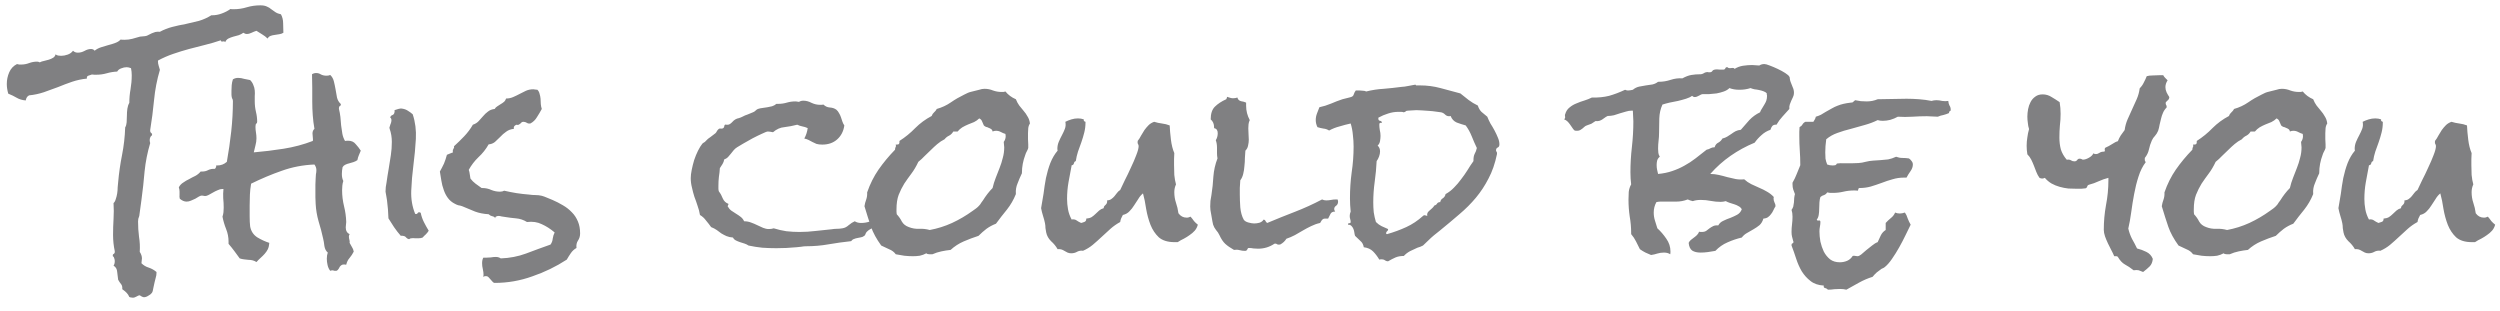 <svg width="161" height="20" viewBox="0 0 161 20" fill="none" xmlns="http://www.w3.org/2000/svg">
<path d="M18.25 2.109C18.167 2.161 18.078 2.193 17.984 2.203C17.891 2.214 17.792 2.229 17.688 2.25C17.594 2.26 17.505 2.281 17.422 2.312C17.338 2.344 17.276 2.401 17.234 2.484C17.13 2.38 17.016 2.292 16.891 2.219C16.766 2.146 16.641 2.068 16.516 1.984C16.412 2.016 16.307 2.057 16.203 2.109C16.099 2.161 15.995 2.188 15.891 2.188C15.818 2.188 15.745 2.161 15.672 2.109C15.588 2.172 15.49 2.224 15.375 2.266C15.271 2.297 15.156 2.328 15.031 2.359C14.917 2.391 14.807 2.432 14.703 2.484C14.609 2.536 14.542 2.615 14.5 2.719C14.479 2.667 14.427 2.651 14.344 2.672C14.271 2.693 14.229 2.667 14.219 2.594C13.885 2.708 13.547 2.807 13.203 2.891C12.859 2.974 12.516 3.062 12.172 3.156C11.828 3.25 11.49 3.354 11.156 3.469C10.823 3.583 10.5 3.724 10.188 3.891C10.177 3.901 10.172 3.917 10.172 3.938C10.172 4.042 10.188 4.141 10.219 4.234C10.25 4.328 10.276 4.417 10.297 4.5C10.109 5.135 9.984 5.781 9.922 6.438C9.859 7.094 9.776 7.74 9.672 8.375V8.438C9.672 8.49 9.693 8.531 9.734 8.562C9.776 8.583 9.797 8.625 9.797 8.688L9.781 8.719C9.729 8.75 9.693 8.797 9.672 8.859C9.651 8.911 9.641 8.969 9.641 9.031C9.641 9.073 9.651 9.135 9.672 9.219C9.495 9.812 9.375 10.417 9.312 11.031C9.26 11.646 9.193 12.26 9.109 12.875L8.969 13.906C8.948 13.969 8.927 14.031 8.906 14.094C8.896 14.146 8.891 14.203 8.891 14.266C8.891 14.599 8.911 14.927 8.953 15.25C9.005 15.562 9.021 15.885 9 16.219C9.094 16.365 9.141 16.505 9.141 16.641C9.141 16.693 9.135 16.745 9.125 16.797C9.125 16.849 9.12 16.901 9.109 16.953C9.245 17.088 9.401 17.182 9.578 17.234C9.766 17.297 9.932 17.391 10.078 17.516V17.578C10.078 17.682 10.062 17.781 10.031 17.875C10 17.979 9.974 18.083 9.953 18.188C9.932 18.271 9.906 18.391 9.875 18.547C9.854 18.703 9.823 18.807 9.781 18.859C9.729 18.932 9.651 18.995 9.547 19.047C9.453 19.109 9.359 19.141 9.266 19.141C9.234 19.141 9.188 19.125 9.125 19.094C9.073 19.062 9.031 19.037 9 19.016C8.948 19.016 8.88 19.042 8.797 19.094C8.714 19.146 8.63 19.172 8.547 19.172C8.505 19.172 8.469 19.167 8.438 19.156C8.406 19.156 8.37 19.146 8.328 19.125C8.286 19.021 8.224 18.927 8.141 18.844C8.068 18.771 7.979 18.698 7.875 18.625C7.885 18.479 7.859 18.37 7.797 18.297C7.734 18.224 7.672 18.13 7.609 18.016C7.589 17.87 7.568 17.703 7.547 17.516C7.536 17.328 7.458 17.193 7.312 17.109C7.365 17.037 7.391 16.938 7.391 16.812C7.391 16.76 7.38 16.703 7.359 16.641C7.349 16.578 7.318 16.531 7.266 16.5V16.469C7.255 16.417 7.271 16.38 7.312 16.359C7.365 16.328 7.391 16.287 7.391 16.234V16.172C7.318 15.838 7.281 15.49 7.281 15.125C7.281 14.781 7.292 14.443 7.312 14.109C7.333 13.766 7.333 13.422 7.312 13.078C7.375 13.026 7.422 12.943 7.453 12.828C7.495 12.713 7.526 12.588 7.547 12.453C7.568 12.318 7.578 12.188 7.578 12.062C7.589 11.927 7.599 11.818 7.609 11.734C7.661 11.141 7.745 10.557 7.859 9.984C7.974 9.401 8.042 8.807 8.062 8.203C8.115 8.12 8.146 8.01 8.156 7.875C8.167 7.74 8.172 7.599 8.172 7.453C8.172 7.297 8.182 7.146 8.203 7C8.224 6.854 8.266 6.729 8.328 6.625C8.328 6.333 8.354 6.042 8.406 5.75C8.458 5.448 8.484 5.146 8.484 4.844C8.484 4.698 8.469 4.547 8.438 4.391C8.333 4.349 8.24 4.328 8.156 4.328C8.042 4.328 7.922 4.354 7.797 4.406C7.682 4.448 7.599 4.516 7.547 4.609C7.318 4.62 7.094 4.656 6.875 4.719C6.656 4.781 6.438 4.812 6.219 4.812H6.062C6.021 4.812 5.974 4.807 5.922 4.797C5.849 4.828 5.771 4.854 5.688 4.875C5.615 4.896 5.583 4.958 5.594 5.062C5.271 5.094 4.953 5.161 4.641 5.266C4.339 5.37 4.036 5.484 3.734 5.609C3.432 5.724 3.13 5.833 2.828 5.938C2.516 6.042 2.198 6.109 1.875 6.141C1.76 6.193 1.688 6.302 1.656 6.469C1.427 6.448 1.234 6.391 1.078 6.297C0.922 6.203 0.74 6.115 0.531 6.031C0.469 5.812 0.438 5.604 0.438 5.406C0.438 5.146 0.49 4.896 0.594 4.656C0.698 4.417 0.865 4.24 1.094 4.125C1.146 4.135 1.193 4.146 1.234 4.156C1.276 4.156 1.323 4.156 1.375 4.156C1.542 4.156 1.708 4.125 1.875 4.062C2.042 4 2.214 3.969 2.391 3.969C2.443 3.969 2.5 3.984 2.562 4.016C2.635 3.974 2.729 3.943 2.844 3.922C2.948 3.891 3.047 3.865 3.141 3.844C3.245 3.812 3.339 3.771 3.422 3.719C3.505 3.667 3.557 3.594 3.578 3.5C3.63 3.542 3.688 3.568 3.75 3.578C3.812 3.589 3.875 3.594 3.938 3.594C4.073 3.594 4.214 3.568 4.359 3.516C4.505 3.464 4.62 3.38 4.703 3.266C4.776 3.349 4.88 3.391 5.016 3.391C5.161 3.391 5.302 3.354 5.438 3.281C5.583 3.198 5.724 3.156 5.859 3.156C5.964 3.156 6.042 3.193 6.094 3.266C6.208 3.172 6.344 3.099 6.5 3.047C6.656 2.995 6.812 2.948 6.969 2.906C7.135 2.865 7.286 2.818 7.422 2.766C7.568 2.714 7.682 2.641 7.766 2.547C7.818 2.557 7.901 2.562 8.016 2.562C8.193 2.562 8.359 2.542 8.516 2.5C8.682 2.448 8.849 2.401 9.016 2.359L9.344 2.328C9.427 2.318 9.5 2.292 9.562 2.25C9.635 2.208 9.708 2.172 9.781 2.141C9.854 2.109 9.927 2.083 10 2.062C10.083 2.042 10.182 2.036 10.297 2.047C10.547 1.911 10.812 1.807 11.094 1.734C11.375 1.661 11.662 1.599 11.953 1.547C12.245 1.484 12.531 1.417 12.812 1.344C13.094 1.26 13.359 1.141 13.609 0.984H13.656C13.865 0.984 14.068 0.948 14.266 0.875C14.474 0.802 14.667 0.703 14.844 0.578C14.875 0.589 14.906 0.594 14.938 0.594H15.047C15.338 0.594 15.62 0.552 15.891 0.469C16.172 0.385 16.463 0.344 16.766 0.344C16.943 0.344 17.083 0.37 17.188 0.422C17.292 0.464 17.385 0.521 17.469 0.594C17.552 0.656 17.641 0.719 17.734 0.781C17.828 0.844 17.948 0.891 18.094 0.922C18.188 1.099 18.234 1.292 18.234 1.5C18.234 1.698 18.24 1.901 18.25 2.109ZM23.234 9.703C23.193 9.807 23.151 9.906 23.109 10C23.068 10.094 23.037 10.198 23.016 10.312C22.943 10.365 22.859 10.406 22.766 10.438C22.682 10.458 22.594 10.484 22.5 10.516C22.406 10.537 22.318 10.568 22.234 10.609C22.162 10.641 22.104 10.693 22.062 10.766C22.031 10.922 22.016 11.068 22.016 11.203C22.016 11.38 22.047 11.531 22.109 11.656C22.078 11.75 22.057 11.849 22.047 11.953C22.037 12.057 22.031 12.156 22.031 12.25C22.031 12.594 22.073 12.938 22.156 13.281C22.24 13.615 22.287 13.953 22.297 14.297C22.297 14.349 22.292 14.406 22.281 14.469C22.271 14.531 22.266 14.588 22.266 14.641C22.266 14.859 22.349 15.005 22.516 15.078C22.484 15.13 22.469 15.177 22.469 15.219C22.469 15.302 22.479 15.375 22.5 15.438C22.521 15.5 22.526 15.568 22.516 15.641C22.568 15.745 22.62 15.838 22.672 15.922C22.724 15.995 22.76 16.088 22.781 16.203C22.708 16.349 22.62 16.484 22.516 16.609C22.412 16.724 22.338 16.87 22.297 17.047C22.255 17.037 22.208 17.031 22.156 17.031C22.083 17.031 22.026 17.047 21.984 17.078C21.943 17.109 21.906 17.146 21.875 17.188C21.854 17.24 21.828 17.287 21.797 17.328C21.766 17.38 21.724 17.417 21.672 17.438H21.625C21.573 17.448 21.526 17.443 21.484 17.422C21.453 17.412 21.422 17.406 21.391 17.406C21.37 17.406 21.328 17.417 21.266 17.438C21.182 17.333 21.125 17.208 21.094 17.062C21.062 16.927 21.047 16.792 21.047 16.656C21.047 16.51 21.068 16.38 21.109 16.266C20.995 16.172 20.922 16.031 20.891 15.844C20.87 15.656 20.844 15.5 20.812 15.375C20.729 14.99 20.63 14.615 20.516 14.25C20.412 13.885 20.349 13.51 20.328 13.125C20.318 12.979 20.312 12.838 20.312 12.703V11.891C20.312 11.755 20.318 11.625 20.328 11.5C20.328 11.406 20.333 11.318 20.344 11.234C20.365 11.141 20.375 11.047 20.375 10.953C20.375 10.828 20.333 10.708 20.25 10.594C19.51 10.625 18.807 10.76 18.141 11C17.484 11.229 16.828 11.505 16.172 11.828C16.13 12.068 16.104 12.302 16.094 12.531C16.083 12.76 16.078 12.995 16.078 13.234V13.922C16.078 14.182 16.088 14.401 16.109 14.578C16.162 14.88 16.312 15.115 16.562 15.281C16.823 15.438 17.083 15.557 17.344 15.641C17.333 15.797 17.302 15.932 17.25 16.047C17.198 16.151 17.13 16.25 17.047 16.344C16.974 16.427 16.891 16.51 16.797 16.594C16.703 16.677 16.609 16.771 16.516 16.875C16.432 16.823 16.349 16.787 16.266 16.766C16.182 16.745 16.094 16.734 16 16.734C15.906 16.724 15.812 16.713 15.719 16.703C15.625 16.693 15.531 16.672 15.438 16.641L15.094 16.172C14.979 16.016 14.854 15.859 14.719 15.703V15.562C14.719 15.281 14.667 15.01 14.562 14.75C14.458 14.49 14.38 14.224 14.328 13.953C14.359 13.859 14.38 13.766 14.391 13.672C14.401 13.578 14.406 13.479 14.406 13.375C14.406 13.167 14.396 12.963 14.375 12.766C14.365 12.568 14.37 12.37 14.391 12.172H14.312C14.219 12.172 14.12 12.198 14.016 12.25C13.912 12.292 13.807 12.344 13.703 12.406C13.609 12.458 13.516 12.51 13.422 12.562C13.338 12.604 13.266 12.625 13.203 12.625C13.172 12.625 13.141 12.62 13.109 12.609C13.078 12.599 13.042 12.594 13 12.594C12.948 12.594 12.885 12.615 12.812 12.656C12.74 12.698 12.662 12.745 12.578 12.797C12.484 12.838 12.391 12.88 12.297 12.922C12.203 12.963 12.109 12.984 12.016 12.984C11.87 12.984 11.724 12.922 11.578 12.797C11.557 12.713 11.552 12.635 11.562 12.562C11.562 12.49 11.562 12.412 11.562 12.328C11.562 12.245 11.547 12.156 11.516 12.062C11.588 11.927 11.688 11.823 11.812 11.75C11.927 11.667 12.052 11.594 12.188 11.531C12.312 11.458 12.443 11.391 12.578 11.328C12.713 11.255 12.828 11.162 12.922 11.047H13.016C13.162 11.047 13.292 11.016 13.406 10.953C13.531 10.891 13.672 10.865 13.828 10.875C13.88 10.854 13.917 10.776 13.938 10.641L14 10.656C14.229 10.656 14.432 10.578 14.609 10.422C14.724 9.776 14.818 9.125 14.891 8.469C14.963 7.812 15 7.156 15 6.5C15 6.438 14.979 6.375 14.938 6.312C14.917 6.229 14.906 6.151 14.906 6.078V5.844C14.906 5.729 14.912 5.609 14.922 5.484C14.932 5.359 14.958 5.234 15 5.109C15.104 5.047 15.213 5.016 15.328 5.016C15.463 5.016 15.594 5.036 15.719 5.078C15.854 5.109 15.984 5.135 16.109 5.156C16.203 5.25 16.271 5.354 16.312 5.469C16.365 5.583 16.396 5.703 16.406 5.828C16.417 5.943 16.417 6.062 16.406 6.188C16.406 6.302 16.406 6.417 16.406 6.531C16.406 6.76 16.432 6.984 16.484 7.203C16.537 7.422 16.562 7.635 16.562 7.844C16.562 7.896 16.542 7.938 16.5 7.969C16.469 7.99 16.453 8.057 16.453 8.172C16.453 8.286 16.463 8.406 16.484 8.531C16.505 8.656 16.516 8.781 16.516 8.906C16.516 9.052 16.495 9.203 16.453 9.359C16.412 9.516 16.375 9.667 16.344 9.812C16.969 9.76 17.609 9.682 18.266 9.578C18.922 9.474 19.547 9.307 20.141 9.078C20.151 9.057 20.156 9.026 20.156 8.984C20.156 8.922 20.151 8.859 20.141 8.797C20.13 8.734 20.125 8.667 20.125 8.594C20.125 8.469 20.167 8.37 20.25 8.297C20.198 8.005 20.162 7.714 20.141 7.422C20.12 7.13 20.109 6.839 20.109 6.547V5.656C20.109 5.365 20.104 5.073 20.094 4.781C20.177 4.729 20.266 4.703 20.359 4.703C20.474 4.703 20.578 4.734 20.672 4.797C20.776 4.849 20.896 4.875 21.031 4.875C21.125 4.875 21.203 4.859 21.266 4.828C21.38 4.932 21.458 5.068 21.5 5.234C21.542 5.401 21.578 5.573 21.609 5.75C21.641 5.927 21.672 6.104 21.703 6.281C21.745 6.448 21.823 6.583 21.938 6.688L21.953 6.734C21.953 6.776 21.932 6.807 21.891 6.828C21.849 6.849 21.828 6.891 21.828 6.953V7.016C21.87 7.182 21.901 7.354 21.922 7.531C21.943 7.708 21.958 7.891 21.969 8.078C21.99 8.255 22.016 8.432 22.047 8.609C22.078 8.776 22.135 8.932 22.219 9.078C22.271 9.068 22.338 9.062 22.422 9.062C22.63 9.062 22.792 9.135 22.906 9.281C23.031 9.417 23.141 9.557 23.234 9.703ZM27.609 14.859C27.557 14.943 27.495 15.021 27.422 15.094C27.349 15.156 27.281 15.224 27.219 15.297C27.146 15.328 27.062 15.344 26.969 15.344C26.885 15.344 26.802 15.344 26.719 15.344C26.646 15.333 26.573 15.333 26.5 15.344C26.438 15.344 26.385 15.365 26.344 15.406C26.26 15.385 26.198 15.349 26.156 15.297C26.115 15.234 26.042 15.198 25.938 15.188C25.896 15.177 25.854 15.177 25.812 15.188C25.656 15.01 25.51 14.823 25.375 14.625C25.25 14.427 25.13 14.24 25.016 14.062C25.005 13.677 24.974 13.287 24.922 12.891C24.912 12.797 24.896 12.703 24.875 12.609C24.854 12.516 24.838 12.427 24.828 12.344C24.828 12.24 24.833 12.141 24.844 12.047C24.865 11.943 24.88 11.849 24.891 11.766C24.932 11.463 24.979 11.167 25.031 10.875C25.083 10.583 25.13 10.287 25.172 9.984C25.213 9.714 25.234 9.432 25.234 9.141C25.234 8.839 25.188 8.557 25.094 8.297L25.078 8.219C25.099 8.135 25.12 8.068 25.141 8.016C25.172 7.953 25.193 7.885 25.203 7.812C25.224 7.698 25.198 7.615 25.125 7.562C25.156 7.479 25.208 7.427 25.281 7.406C25.354 7.375 25.396 7.312 25.406 7.219C25.417 7.177 25.417 7.135 25.406 7.094C25.49 7.062 25.573 7.036 25.656 7.016C25.75 6.984 25.838 6.979 25.922 7C26.057 7.021 26.177 7.068 26.281 7.141C26.385 7.203 26.484 7.276 26.578 7.359C26.745 7.859 26.812 8.391 26.781 8.953C26.75 9.505 26.698 10.062 26.625 10.625C26.552 11.188 26.505 11.74 26.484 12.281C26.463 12.812 26.547 13.307 26.734 13.766L26.766 13.781C26.818 13.792 26.859 13.776 26.891 13.734C26.922 13.682 26.963 13.662 27.016 13.672C27.057 13.693 27.083 13.703 27.094 13.703C27.135 13.912 27.203 14.109 27.297 14.297C27.391 14.484 27.495 14.672 27.609 14.859ZM37.359 15.031C37.359 15.208 37.312 15.365 37.219 15.5C37.135 15.625 37.104 15.781 37.125 15.969C36.979 16.052 36.859 16.162 36.766 16.297C36.672 16.432 36.583 16.573 36.5 16.719C35.812 17.167 35.073 17.526 34.281 17.797C33.5 18.078 32.693 18.219 31.859 18.219C31.807 18.219 31.76 18.193 31.719 18.141C31.677 18.099 31.635 18.052 31.594 18C31.552 17.948 31.505 17.896 31.453 17.844C31.412 17.802 31.359 17.781 31.297 17.781C31.224 17.781 31.167 17.797 31.125 17.828C31.125 17.807 31.125 17.787 31.125 17.766C31.135 17.755 31.141 17.74 31.141 17.719C31.141 17.594 31.125 17.463 31.094 17.328C31.062 17.203 31.047 17.078 31.047 16.953C31.047 16.807 31.073 16.688 31.125 16.594H31.312C31.417 16.594 31.516 16.588 31.609 16.578C31.713 16.557 31.823 16.547 31.938 16.547C32.052 16.547 32.156 16.578 32.25 16.641C32.823 16.62 33.365 16.516 33.875 16.328C34.396 16.13 34.922 15.938 35.453 15.75C35.536 15.635 35.583 15.51 35.594 15.375C35.615 15.229 35.656 15.094 35.719 14.969C35.448 14.74 35.172 14.562 34.891 14.438C34.62 14.302 34.302 14.255 33.938 14.297C33.719 14.162 33.484 14.083 33.234 14.062C32.995 14.042 32.75 14.01 32.5 13.969C32.438 13.958 32.37 13.948 32.297 13.938C32.234 13.917 32.167 13.906 32.094 13.906C32.042 13.906 31.99 13.922 31.938 13.953C31.896 13.974 31.885 14.01 31.906 14.062C31.854 13.979 31.781 13.932 31.688 13.922C31.604 13.901 31.531 13.859 31.469 13.797C31.135 13.776 30.844 13.719 30.594 13.625C30.344 13.521 30.068 13.406 29.766 13.281C29.682 13.25 29.599 13.229 29.516 13.219C29.443 13.198 29.37 13.167 29.297 13.125C29.109 13.031 28.958 12.906 28.844 12.75C28.729 12.594 28.641 12.422 28.578 12.234C28.505 12.037 28.453 11.833 28.422 11.625C28.391 11.417 28.359 11.224 28.328 11.047C28.422 10.88 28.51 10.708 28.594 10.531C28.667 10.354 28.729 10.167 28.781 9.969C28.844 9.938 28.906 9.911 28.969 9.891C29.031 9.87 29.099 9.844 29.172 9.812C29.162 9.792 29.156 9.766 29.156 9.734C29.156 9.682 29.172 9.63 29.203 9.578C29.245 9.526 29.255 9.474 29.234 9.422C29.463 9.214 29.682 9 29.891 8.781C30.109 8.552 30.297 8.302 30.453 8.031C30.609 7.979 30.734 7.901 30.828 7.797C30.922 7.693 31.016 7.589 31.109 7.484C31.203 7.37 31.307 7.271 31.422 7.188C31.537 7.094 31.682 7.036 31.859 7.016C31.901 6.943 31.958 6.885 32.031 6.844C32.104 6.792 32.177 6.745 32.25 6.703C32.323 6.661 32.391 6.615 32.453 6.562C32.516 6.51 32.562 6.438 32.594 6.344C32.76 6.344 32.911 6.312 33.047 6.25C33.193 6.188 33.333 6.12 33.469 6.047C33.604 5.974 33.74 5.906 33.875 5.844C34.021 5.781 34.177 5.75 34.344 5.75C34.385 5.75 34.427 5.755 34.469 5.766C34.51 5.766 34.557 5.771 34.609 5.781C34.682 5.854 34.729 5.943 34.75 6.047C34.781 6.141 34.802 6.245 34.812 6.359C34.823 6.474 34.828 6.589 34.828 6.703C34.839 6.818 34.859 6.922 34.891 7.016C34.797 7.193 34.693 7.37 34.578 7.547C34.474 7.724 34.333 7.859 34.156 7.953H34.125C34.052 7.964 33.984 7.948 33.922 7.906C33.859 7.865 33.786 7.844 33.703 7.844C33.651 7.844 33.609 7.859 33.578 7.891L33.5 7.969C33.479 7.99 33.448 8.01 33.406 8.031C33.375 8.052 33.328 8.052 33.266 8.031C33.12 8.083 33.062 8.172 33.094 8.297C32.896 8.318 32.729 8.38 32.594 8.484C32.458 8.578 32.333 8.688 32.219 8.812C32.104 8.927 31.99 9.036 31.875 9.141C31.76 9.234 31.625 9.286 31.469 9.297C31.292 9.609 31.073 9.885 30.812 10.125C30.562 10.365 30.354 10.635 30.188 10.938C30.219 11.021 30.24 11.109 30.25 11.203C30.26 11.297 30.276 11.396 30.297 11.5C30.391 11.625 30.5 11.734 30.625 11.828C30.76 11.922 30.891 12.016 31.016 12.109H31.062C31.271 12.109 31.463 12.151 31.641 12.234C31.818 12.307 32.005 12.344 32.203 12.344C32.307 12.344 32.396 12.323 32.469 12.281C32.74 12.344 33.005 12.396 33.266 12.438C33.536 12.479 33.807 12.51 34.078 12.531C34.214 12.552 34.349 12.562 34.484 12.562C34.63 12.562 34.766 12.578 34.891 12.609C35.005 12.641 35.12 12.682 35.234 12.734C35.349 12.776 35.464 12.823 35.578 12.875C35.818 12.979 36.042 13.094 36.25 13.219C36.469 13.344 36.661 13.495 36.828 13.672C36.995 13.838 37.125 14.037 37.219 14.266C37.312 14.484 37.359 14.74 37.359 15.031ZM56.562 14.188C56.562 14.292 56.531 14.38 56.469 14.453C56.417 14.516 56.349 14.573 56.266 14.625C56.193 14.677 56.115 14.724 56.031 14.766C55.958 14.807 55.891 14.859 55.828 14.922C55.786 14.963 55.755 15.016 55.734 15.078C55.724 15.13 55.698 15.167 55.656 15.188C55.594 15.24 55.526 15.271 55.453 15.281C55.38 15.292 55.302 15.307 55.219 15.328C55.146 15.338 55.073 15.359 55 15.391C54.927 15.412 54.865 15.458 54.812 15.531C54.323 15.583 53.839 15.651 53.359 15.734C52.891 15.818 52.406 15.859 51.906 15.859C51.812 15.859 51.708 15.87 51.594 15.891C51.49 15.901 51.391 15.912 51.297 15.922C51.078 15.943 50.859 15.958 50.641 15.969C50.432 15.979 50.219 15.984 50 15.984C49.698 15.984 49.396 15.974 49.094 15.953C48.792 15.922 48.495 15.875 48.203 15.812C48.13 15.76 48.047 15.719 47.953 15.688C47.859 15.656 47.76 15.625 47.656 15.594C47.562 15.562 47.474 15.526 47.391 15.484C47.307 15.443 47.245 15.38 47.203 15.297C47.047 15.287 46.906 15.255 46.781 15.203C46.667 15.151 46.557 15.094 46.453 15.031C46.359 14.958 46.26 14.885 46.156 14.812C46.052 14.74 45.932 14.677 45.797 14.625C45.693 14.479 45.583 14.338 45.469 14.203C45.365 14.057 45.234 13.938 45.078 13.844C45.047 13.646 44.995 13.448 44.922 13.25C44.859 13.052 44.792 12.859 44.719 12.672C44.656 12.474 44.604 12.276 44.562 12.078C44.51 11.88 44.484 11.677 44.484 11.469C44.484 11.323 44.505 11.146 44.547 10.938C44.589 10.729 44.641 10.521 44.703 10.312C44.776 10.094 44.859 9.891 44.953 9.703C45.047 9.516 45.141 9.365 45.234 9.25C45.266 9.219 45.302 9.193 45.344 9.172C45.385 9.151 45.422 9.12 45.453 9.078C45.547 8.974 45.646 8.891 45.75 8.828C45.854 8.755 45.964 8.672 46.078 8.578C46.12 8.536 46.151 8.49 46.172 8.438C46.203 8.385 46.245 8.339 46.297 8.297C46.328 8.276 46.37 8.271 46.422 8.281C46.484 8.292 46.536 8.281 46.578 8.25C46.62 8.219 46.641 8.182 46.641 8.141C46.641 8.099 46.656 8.062 46.688 8.031C46.698 8.021 46.729 8.021 46.781 8.031C46.833 8.031 46.865 8.031 46.875 8.031C46.948 8.031 47.031 7.984 47.125 7.891C47.219 7.786 47.297 7.719 47.359 7.688C47.432 7.646 47.505 7.62 47.578 7.609C47.651 7.589 47.729 7.557 47.812 7.516C47.927 7.453 48.036 7.406 48.141 7.375C48.255 7.333 48.37 7.286 48.484 7.234C48.547 7.214 48.604 7.177 48.656 7.125C48.708 7.073 48.76 7.036 48.812 7.016C48.906 6.984 49.005 6.964 49.109 6.953C49.224 6.932 49.328 6.917 49.422 6.906C49.526 6.885 49.625 6.865 49.719 6.844C49.823 6.812 49.917 6.76 50 6.688H50.125C50.312 6.688 50.495 6.661 50.672 6.609C50.849 6.557 51.031 6.531 51.219 6.531C51.271 6.531 51.349 6.542 51.453 6.562C51.536 6.51 51.63 6.484 51.734 6.484C51.911 6.484 52.089 6.531 52.266 6.625C52.443 6.708 52.625 6.75 52.812 6.75H52.906C52.948 6.75 52.99 6.745 53.031 6.734C53.146 6.849 53.281 6.911 53.438 6.922C53.604 6.932 53.745 6.979 53.859 7.062C53.932 7.125 53.99 7.198 54.031 7.281C54.083 7.365 54.125 7.453 54.156 7.547L54.25 7.828C54.281 7.922 54.323 8.005 54.375 8.078C54.323 8.453 54.167 8.755 53.906 8.984C53.656 9.203 53.339 9.312 52.953 9.312C52.807 9.312 52.682 9.297 52.578 9.266C52.484 9.224 52.396 9.182 52.312 9.141C52.24 9.099 52.161 9.057 52.078 9.016C51.995 8.974 51.901 8.943 51.797 8.922C51.911 8.714 51.984 8.49 52.016 8.25C51.901 8.198 51.786 8.161 51.672 8.141C51.557 8.12 51.448 8.083 51.344 8.031C51.062 8.104 50.786 8.156 50.516 8.188C50.255 8.208 50.01 8.318 49.781 8.516C49.729 8.505 49.672 8.495 49.609 8.484C49.557 8.474 49.505 8.469 49.453 8.469C49.391 8.469 49.266 8.516 49.078 8.609C48.891 8.693 48.688 8.792 48.469 8.906C48.26 9.021 48.057 9.135 47.859 9.25C47.672 9.365 47.542 9.443 47.469 9.484C47.385 9.536 47.312 9.599 47.25 9.672C47.188 9.745 47.125 9.823 47.062 9.906C47 9.979 46.938 10.052 46.875 10.125C46.812 10.188 46.734 10.234 46.641 10.266C46.62 10.38 46.583 10.479 46.531 10.562C46.479 10.646 46.422 10.734 46.359 10.828C46.349 11.016 46.328 11.203 46.297 11.391C46.276 11.578 46.266 11.766 46.266 11.953V12.156C46.266 12.219 46.276 12.276 46.297 12.328C46.401 12.463 46.484 12.615 46.547 12.781C46.62 12.948 46.74 13.062 46.906 13.125C46.917 13.167 46.911 13.193 46.891 13.203C46.88 13.213 46.87 13.24 46.859 13.281C46.922 13.396 47 13.49 47.094 13.562C47.198 13.625 47.302 13.693 47.406 13.766C47.51 13.828 47.609 13.896 47.703 13.969C47.797 14.042 47.87 14.135 47.922 14.25C48.078 14.25 48.224 14.276 48.359 14.328C48.505 14.38 48.641 14.438 48.766 14.5C48.901 14.562 49.026 14.62 49.141 14.672C49.266 14.724 49.391 14.75 49.516 14.75C49.63 14.75 49.734 14.734 49.828 14.703C50.099 14.787 50.37 14.849 50.641 14.891C50.922 14.922 51.203 14.938 51.484 14.938C51.828 14.938 52.172 14.917 52.516 14.875C52.859 14.833 53.203 14.797 53.547 14.766C53.672 14.745 53.792 14.734 53.906 14.734C54.021 14.734 54.135 14.724 54.25 14.703C54.396 14.682 54.531 14.615 54.656 14.5C54.792 14.385 54.922 14.302 55.047 14.25C55.161 14.323 55.297 14.359 55.453 14.359C55.63 14.359 55.802 14.333 55.969 14.281C56.135 14.219 56.307 14.188 56.484 14.188H56.562ZM66.328 7.953C66.266 8.047 66.229 8.151 66.219 8.266C66.208 8.38 66.203 8.484 66.203 8.578C66.203 8.703 66.203 8.828 66.203 8.953C66.213 9.068 66.219 9.182 66.219 9.297V9.531C66.198 9.604 66.167 9.677 66.125 9.75C66.083 9.823 66.052 9.896 66.031 9.969C65.885 10.354 65.812 10.74 65.812 11.125V11.156C65.76 11.281 65.708 11.396 65.656 11.5C65.615 11.604 65.573 11.708 65.531 11.812C65.49 11.906 65.458 12.01 65.438 12.125C65.417 12.229 65.412 12.354 65.422 12.5C65.276 12.865 65.083 13.198 64.844 13.5C64.604 13.792 64.37 14.094 64.141 14.406C63.922 14.49 63.719 14.599 63.531 14.734C63.354 14.87 63.182 15.021 63.016 15.188C62.693 15.292 62.375 15.412 62.062 15.547C61.75 15.682 61.469 15.865 61.219 16.094C61.021 16.115 60.823 16.146 60.625 16.188C60.427 16.229 60.234 16.292 60.047 16.375H59.859C59.766 16.375 59.698 16.354 59.656 16.312C59.521 16.385 59.38 16.438 59.234 16.469C59.089 16.49 58.943 16.5 58.797 16.5C58.609 16.5 58.422 16.49 58.234 16.469C58.057 16.438 57.875 16.406 57.688 16.375C57.583 16.229 57.438 16.12 57.25 16.047C57.062 15.963 56.896 15.885 56.75 15.812C56.448 15.396 56.229 14.995 56.094 14.609C55.958 14.213 55.818 13.771 55.672 13.281C55.693 13.135 55.729 12.995 55.781 12.859C55.833 12.713 55.854 12.557 55.844 12.391C56.031 11.849 56.276 11.359 56.578 10.922C56.891 10.474 57.245 10.047 57.641 9.641C57.641 9.578 57.651 9.526 57.672 9.484C57.703 9.443 57.708 9.38 57.688 9.297C57.698 9.307 57.719 9.312 57.75 9.312C57.833 9.312 57.885 9.292 57.906 9.25C57.927 9.198 57.932 9.141 57.922 9.078C58.297 8.839 58.635 8.562 58.938 8.25C59.25 7.938 59.604 7.677 60 7.469C60.031 7.375 60.083 7.297 60.156 7.234C60.229 7.172 60.286 7.099 60.328 7.016C60.661 6.922 60.964 6.781 61.234 6.594C61.505 6.406 61.792 6.24 62.094 6.094C62.26 6 62.417 5.938 62.562 5.906C62.719 5.865 62.885 5.823 63.062 5.781C63.125 5.76 63.182 5.745 63.234 5.734C63.286 5.724 63.344 5.719 63.406 5.719C63.594 5.719 63.776 5.755 63.953 5.828C64.13 5.891 64.312 5.922 64.5 5.922C64.552 5.922 64.594 5.922 64.625 5.922C64.667 5.911 64.708 5.901 64.75 5.891C64.927 6.109 65.151 6.276 65.422 6.391C65.484 6.547 65.557 6.682 65.641 6.797C65.734 6.911 65.828 7.026 65.922 7.141C66.016 7.245 66.099 7.365 66.172 7.5C66.255 7.625 66.307 7.776 66.328 7.953ZM64.766 8.766C64.766 8.714 64.76 8.667 64.75 8.625C64.646 8.594 64.547 8.552 64.453 8.5C64.359 8.448 64.255 8.422 64.141 8.422C64.068 8.422 63.995 8.438 63.922 8.469C63.911 8.396 63.88 8.344 63.828 8.312C63.786 8.281 63.734 8.255 63.672 8.234C63.62 8.203 63.562 8.182 63.5 8.172C63.448 8.151 63.401 8.12 63.359 8.078C63.328 7.995 63.292 7.911 63.25 7.828C63.219 7.734 63.156 7.667 63.062 7.625C62.969 7.719 62.859 7.797 62.734 7.859C62.609 7.911 62.479 7.964 62.344 8.016C62.219 8.068 62.094 8.13 61.969 8.203C61.854 8.276 61.755 8.365 61.672 8.469H61.391C61.328 8.583 61.24 8.672 61.125 8.734C61.01 8.786 60.911 8.865 60.828 8.969C60.661 9.052 60.505 9.156 60.359 9.281C60.224 9.396 60.089 9.521 59.953 9.656C59.818 9.781 59.682 9.911 59.547 10.047C59.422 10.182 59.286 10.307 59.141 10.422C59.005 10.713 58.854 10.969 58.688 11.188C58.531 11.396 58.38 11.609 58.234 11.828C58.099 12.047 57.979 12.287 57.875 12.547C57.781 12.797 57.734 13.109 57.734 13.484V13.641C57.734 13.693 57.74 13.745 57.75 13.797C57.885 13.943 57.995 14.099 58.078 14.266C58.172 14.432 58.323 14.552 58.531 14.625C58.74 14.708 58.958 14.745 59.188 14.734C59.427 14.724 59.656 14.75 59.875 14.812C60.375 14.719 60.854 14.568 61.312 14.359C61.781 14.141 62.224 13.88 62.641 13.578C62.703 13.526 62.776 13.474 62.859 13.422C62.943 13.359 63.01 13.297 63.062 13.234C63.115 13.182 63.156 13.125 63.188 13.062C63.229 13 63.271 12.943 63.312 12.891C63.396 12.755 63.49 12.62 63.594 12.484C63.698 12.349 63.807 12.224 63.922 12.109C63.974 11.88 64.042 11.662 64.125 11.453C64.208 11.234 64.292 11.021 64.375 10.812C64.458 10.604 64.526 10.391 64.578 10.172C64.641 9.953 64.672 9.724 64.672 9.484C64.672 9.432 64.667 9.375 64.656 9.312C64.656 9.25 64.651 9.193 64.641 9.141C64.724 9.026 64.766 8.901 64.766 8.766ZM77.141 14.469C77.099 14.625 77.031 14.755 76.938 14.859C76.844 14.963 76.734 15.057 76.609 15.141C76.495 15.224 76.37 15.302 76.234 15.375C76.099 15.438 75.969 15.51 75.844 15.594H75.641C75.203 15.594 74.865 15.49 74.625 15.281C74.396 15.062 74.219 14.797 74.094 14.484C73.969 14.162 73.875 13.818 73.812 13.453C73.76 13.088 73.693 12.755 73.609 12.453C73.484 12.557 73.38 12.682 73.297 12.828C73.213 12.963 73.125 13.099 73.031 13.234C72.948 13.37 72.849 13.495 72.734 13.609C72.63 13.724 72.49 13.802 72.312 13.844C72.281 13.917 72.245 13.99 72.203 14.062C72.172 14.135 72.151 14.213 72.141 14.297C71.912 14.422 71.703 14.568 71.516 14.734C71.328 14.901 71.141 15.073 70.953 15.25C70.766 15.427 70.573 15.599 70.375 15.766C70.188 15.922 69.974 16.052 69.734 16.156C69.724 16.146 69.703 16.141 69.672 16.141C69.547 16.141 69.432 16.172 69.328 16.234C69.224 16.287 69.109 16.312 68.984 16.312C68.901 16.312 68.823 16.297 68.75 16.266C68.688 16.234 68.62 16.198 68.547 16.156C68.484 16.115 68.417 16.083 68.344 16.062C68.271 16.042 68.193 16.037 68.109 16.047C68.005 15.859 67.865 15.688 67.688 15.531C67.521 15.365 67.417 15.177 67.375 14.969C67.354 14.875 67.338 14.781 67.328 14.688C67.328 14.583 67.318 14.479 67.297 14.375C67.266 14.219 67.224 14.062 67.172 13.906C67.12 13.74 67.078 13.573 67.047 13.406C67.099 13.125 67.151 12.818 67.203 12.484C67.245 12.141 67.297 11.802 67.359 11.469C67.432 11.125 67.526 10.802 67.641 10.5C67.766 10.188 67.922 9.922 68.109 9.703L68.094 9.594C68.094 9.427 68.125 9.271 68.188 9.125C68.25 8.979 68.318 8.839 68.391 8.703C68.463 8.568 68.526 8.432 68.578 8.297C68.63 8.161 68.641 8.01 68.609 7.844C68.734 7.781 68.865 7.729 69 7.688C69.135 7.646 69.276 7.625 69.422 7.625C69.557 7.625 69.682 7.646 69.797 7.688C69.776 7.771 69.812 7.823 69.906 7.844V7.891C69.906 8.109 69.88 8.323 69.828 8.531C69.776 8.74 69.713 8.948 69.641 9.156C69.568 9.354 69.495 9.557 69.422 9.766C69.359 9.964 69.312 10.167 69.281 10.375C69.24 10.385 69.208 10.406 69.188 10.438C69.177 10.469 69.167 10.5 69.156 10.531C69.146 10.562 69.13 10.588 69.109 10.609C69.088 10.63 69.057 10.641 69.016 10.641C68.953 11.005 68.885 11.37 68.812 11.734C68.75 12.088 68.719 12.448 68.719 12.812C68.719 13.031 68.74 13.255 68.781 13.484C68.823 13.713 68.901 13.932 69.016 14.141L69.078 14.125C69.193 14.125 69.281 14.151 69.344 14.203C69.417 14.255 69.51 14.307 69.625 14.359C69.708 14.338 69.787 14.312 69.859 14.281C69.932 14.24 69.963 14.172 69.953 14.078C70.088 14.068 70.203 14.037 70.297 13.984C70.391 13.922 70.474 13.854 70.547 13.781L70.781 13.562C70.865 13.49 70.963 13.438 71.078 13.406C71.078 13.344 71.094 13.297 71.125 13.266L71.219 13.172C71.25 13.141 71.271 13.109 71.281 13.078C71.302 13.037 71.307 12.979 71.297 12.906C71.422 12.896 71.516 12.865 71.578 12.812C71.651 12.76 71.713 12.703 71.766 12.641C71.828 12.568 71.885 12.495 71.938 12.422C71.99 12.349 72.057 12.287 72.141 12.234C72.213 12.078 72.312 11.87 72.438 11.609C72.573 11.349 72.703 11.078 72.828 10.797C72.963 10.516 73.078 10.25 73.172 10C73.276 9.74 73.328 9.542 73.328 9.406C73.328 9.354 73.312 9.307 73.281 9.266C73.26 9.224 73.255 9.177 73.266 9.125V9.078C73.349 8.974 73.422 8.859 73.484 8.734C73.557 8.609 73.63 8.49 73.703 8.375C73.787 8.26 73.875 8.156 73.969 8.062C74.062 7.969 74.182 7.896 74.328 7.844C74.495 7.896 74.662 7.932 74.828 7.953C75.005 7.974 75.172 8.016 75.328 8.078C75.338 8.339 75.365 8.641 75.406 8.984C75.448 9.328 75.521 9.62 75.625 9.859C75.625 9.995 75.62 10.125 75.609 10.25C75.609 10.375 75.609 10.5 75.609 10.625C75.609 10.833 75.615 11.047 75.625 11.266C75.646 11.484 75.682 11.688 75.734 11.875C75.662 12.031 75.625 12.198 75.625 12.375C75.625 12.615 75.662 12.844 75.734 13.062C75.807 13.271 75.859 13.495 75.891 13.734C76.026 13.922 76.203 14.016 76.422 14.016C76.474 14.016 76.516 14.01 76.547 14C76.588 13.99 76.63 13.974 76.672 13.953C76.755 14.047 76.828 14.141 76.891 14.234C76.963 14.318 77.047 14.396 77.141 14.469ZM86.172 12.984C86.172 13.099 86.13 13.188 86.047 13.25C85.963 13.302 85.922 13.375 85.922 13.469C85.922 13.51 85.943 13.562 85.984 13.625C85.838 13.625 85.74 13.672 85.688 13.766C85.635 13.859 85.583 13.963 85.531 14.078H85.328C85.276 14.078 85.234 14.088 85.203 14.109C85.172 14.13 85.141 14.162 85.109 14.203C85.088 14.234 85.057 14.287 85.016 14.359C84.818 14.401 84.625 14.469 84.438 14.562C84.26 14.646 84.083 14.74 83.906 14.844C83.74 14.938 83.568 15.037 83.391 15.141C83.213 15.234 83.031 15.312 82.844 15.375C82.75 15.531 82.615 15.656 82.438 15.75H82.391C82.338 15.76 82.292 15.755 82.25 15.734C82.219 15.703 82.177 15.688 82.125 15.688C82.094 15.688 82.073 15.693 82.062 15.703C81.75 15.912 81.401 16.016 81.016 16.016C80.912 16.016 80.812 16.01 80.719 16C80.625 15.979 80.526 15.969 80.422 15.969C80.391 15.969 80.37 15.979 80.359 16L80.328 16.062C80.318 16.083 80.302 16.104 80.281 16.125C80.271 16.146 80.234 16.156 80.172 16.156C80.057 16.156 79.943 16.141 79.828 16.109C79.713 16.078 79.594 16.073 79.469 16.094C79.229 15.958 79.042 15.828 78.906 15.703C78.771 15.578 78.646 15.391 78.531 15.141C78.479 15.026 78.406 14.917 78.312 14.812C78.229 14.708 78.167 14.594 78.125 14.469C78.115 14.427 78.099 14.354 78.078 14.25C78.057 14.135 78.037 14.016 78.016 13.891C77.995 13.766 77.974 13.646 77.953 13.531C77.943 13.417 77.938 13.338 77.938 13.297C77.938 13.172 77.943 13.052 77.953 12.938C77.974 12.812 77.995 12.688 78.016 12.562C78.078 12.167 78.12 11.771 78.141 11.375C78.172 10.969 78.26 10.578 78.406 10.203C78.385 10.088 78.375 9.979 78.375 9.875V9.531C78.375 9.333 78.349 9.167 78.297 9.031C78.38 8.896 78.422 8.745 78.422 8.578C78.422 8.391 78.344 8.281 78.188 8.25V8.203C78.188 7.984 78.115 7.812 77.969 7.688C77.969 7.323 78.057 7.052 78.234 6.875C78.422 6.688 78.667 6.526 78.969 6.391C79.01 6.328 79.026 6.276 79.016 6.234C79.088 6.255 79.156 6.276 79.219 6.297C79.281 6.318 79.344 6.328 79.406 6.328C79.51 6.328 79.604 6.312 79.688 6.281C79.719 6.406 79.797 6.484 79.922 6.516C80.057 6.536 80.167 6.568 80.25 6.609V6.812C80.25 7.135 80.328 7.443 80.484 7.734C80.443 7.818 80.417 7.906 80.406 8C80.396 8.094 80.391 8.182 80.391 8.266C80.391 8.391 80.396 8.516 80.406 8.641C80.417 8.766 80.422 8.885 80.422 9C80.422 9.125 80.406 9.25 80.375 9.375C80.354 9.5 80.297 9.609 80.203 9.703C80.193 9.839 80.182 9.995 80.172 10.172C80.172 10.338 80.162 10.51 80.141 10.688C80.13 10.865 80.104 11.037 80.062 11.203C80.021 11.37 79.958 11.505 79.875 11.609C79.865 11.766 79.854 11.927 79.844 12.094C79.844 12.25 79.844 12.401 79.844 12.547C79.844 12.776 79.854 13.047 79.875 13.359C79.906 13.672 79.979 13.932 80.094 14.141C80.146 14.224 80.245 14.287 80.391 14.328C80.547 14.37 80.672 14.391 80.766 14.391C80.88 14.391 80.995 14.375 81.109 14.344C81.234 14.302 81.323 14.234 81.375 14.141C81.438 14.151 81.479 14.182 81.5 14.234C81.521 14.287 81.557 14.328 81.609 14.359C82.203 14.109 82.797 13.87 83.391 13.641C83.984 13.412 84.568 13.146 85.141 12.844C85.224 12.885 85.312 12.906 85.406 12.906C85.51 12.906 85.615 12.896 85.719 12.875C85.823 12.854 85.927 12.844 86.031 12.844H86.141C86.162 12.906 86.172 12.953 86.172 12.984ZM96.562 9.297C96.562 9.401 96.526 9.469 96.453 9.5C96.38 9.531 96.344 9.594 96.344 9.688C96.344 9.719 96.354 9.745 96.375 9.766C96.396 9.786 96.406 9.818 96.406 9.859V9.922C96.281 10.526 96.099 11.052 95.859 11.5C95.63 11.948 95.359 12.359 95.047 12.734C94.734 13.109 94.38 13.463 93.984 13.797C93.599 14.13 93.182 14.479 92.734 14.844C92.609 14.948 92.479 15.052 92.344 15.156C92.219 15.26 92.099 15.37 91.984 15.484L91.641 15.812C91.63 15.823 91.573 15.849 91.469 15.891C91.365 15.922 91.302 15.943 91.281 15.953C91.135 16.016 90.979 16.088 90.812 16.172C90.656 16.255 90.521 16.359 90.406 16.484C90.198 16.484 90.021 16.516 89.875 16.578C89.729 16.641 89.568 16.724 89.391 16.828C89.338 16.828 89.292 16.818 89.25 16.797C89.219 16.776 89.182 16.755 89.141 16.734C89.099 16.713 89.052 16.703 89 16.703C88.958 16.693 88.901 16.698 88.828 16.719C88.703 16.51 88.568 16.333 88.422 16.188C88.276 16.042 88.078 15.953 87.828 15.922C87.797 15.745 87.724 15.609 87.609 15.516C87.495 15.412 87.38 15.302 87.266 15.188C87.245 15.125 87.229 15.052 87.219 14.969C87.208 14.885 87.188 14.807 87.156 14.734C87.125 14.662 87.083 14.599 87.031 14.547C86.979 14.495 86.906 14.469 86.812 14.469C86.802 14.406 86.828 14.375 86.891 14.375C86.953 14.375 86.984 14.349 86.984 14.297C86.984 14.234 86.974 14.172 86.953 14.109C86.932 14.047 86.922 13.979 86.922 13.906C86.922 13.854 86.927 13.807 86.938 13.766C86.948 13.724 86.963 13.677 86.984 13.625C86.953 13.344 86.938 13.057 86.938 12.766C86.938 12.203 86.974 11.651 87.047 11.109C87.13 10.557 87.172 10 87.172 9.438C87.172 9.188 87.156 8.938 87.125 8.688C87.104 8.438 87.057 8.193 86.984 7.953C86.745 8.005 86.505 8.068 86.266 8.141C86.026 8.203 85.802 8.292 85.594 8.406C85.479 8.333 85.359 8.292 85.234 8.281C85.099 8.26 84.969 8.229 84.844 8.188C84.771 8.042 84.734 7.891 84.734 7.734C84.734 7.589 84.76 7.448 84.812 7.312L84.969 6.906C85.219 6.854 85.469 6.776 85.719 6.672C85.958 6.568 86.203 6.474 86.453 6.391C86.537 6.37 86.641 6.344 86.766 6.312C86.901 6.281 86.995 6.255 87.047 6.234C87.12 6.203 87.167 6.146 87.188 6.062C87.219 5.969 87.26 5.891 87.312 5.828H87.578C87.641 5.828 87.708 5.833 87.781 5.844C87.854 5.844 87.922 5.859 87.984 5.891C88.359 5.797 88.734 5.74 89.109 5.719C89.484 5.688 89.87 5.646 90.266 5.594C90.307 5.594 90.37 5.589 90.453 5.578L90.719 5.531C90.812 5.51 90.896 5.495 90.969 5.484C91.052 5.464 91.109 5.453 91.141 5.453C91.172 5.453 91.188 5.469 91.188 5.5H91.453C91.901 5.5 92.338 5.557 92.766 5.672L94.047 6.016C94.224 6.161 94.401 6.302 94.578 6.438C94.755 6.573 94.953 6.693 95.172 6.797C95.224 6.964 95.302 7.099 95.406 7.203C95.521 7.297 95.646 7.401 95.781 7.516C95.833 7.651 95.901 7.797 95.984 7.953C96.078 8.099 96.167 8.25 96.25 8.406C96.333 8.562 96.406 8.719 96.469 8.875C96.531 9.021 96.562 9.161 96.562 9.297ZM95.109 9.531C94.995 9.292 94.885 9.042 94.781 8.781C94.677 8.521 94.547 8.286 94.391 8.078C94.203 8.026 94.01 7.964 93.812 7.891C93.625 7.807 93.495 7.667 93.422 7.469C93.401 7.479 93.365 7.484 93.312 7.484C93.219 7.484 93.135 7.448 93.062 7.375C92.99 7.302 92.906 7.255 92.812 7.234C92.729 7.224 92.615 7.208 92.469 7.188C92.333 7.167 92.188 7.151 92.031 7.141C91.875 7.13 91.719 7.12 91.562 7.109C91.417 7.099 91.302 7.094 91.219 7.094C91.135 7.094 91.047 7.099 90.953 7.109C90.87 7.109 90.781 7.115 90.688 7.125C90.604 7.125 90.552 7.141 90.531 7.172C90.51 7.193 90.469 7.214 90.406 7.234C90.354 7.214 90.297 7.203 90.234 7.203H90.047C89.828 7.203 89.609 7.24 89.391 7.312C89.182 7.375 88.974 7.464 88.766 7.578V7.641C88.766 7.724 88.802 7.771 88.875 7.781C88.948 7.792 88.99 7.833 89 7.906C88.948 7.906 88.906 7.911 88.875 7.922C88.844 7.922 88.828 7.958 88.828 8.031C88.828 8.135 88.838 8.25 88.859 8.375C88.891 8.5 88.906 8.625 88.906 8.75C88.906 8.844 88.896 8.953 88.875 9.078C88.854 9.203 88.802 9.302 88.719 9.375C88.823 9.469 88.875 9.594 88.875 9.75C88.875 9.854 88.854 9.964 88.812 10.078C88.771 10.193 88.719 10.292 88.656 10.375C88.635 10.812 88.594 11.255 88.531 11.703C88.469 12.151 88.438 12.594 88.438 13.031C88.438 13.25 88.448 13.463 88.469 13.672C88.5 13.88 88.547 14.088 88.609 14.297C88.724 14.412 88.844 14.5 88.969 14.562C89.104 14.625 89.245 14.688 89.391 14.75V14.797C89.391 14.828 89.37 14.859 89.328 14.891C89.287 14.922 89.266 14.963 89.266 15.016C89.266 15.057 89.287 15.078 89.328 15.078C89.766 14.953 90.177 14.802 90.562 14.625C90.948 14.448 91.307 14.208 91.641 13.906C91.672 13.875 91.703 13.859 91.734 13.859C91.755 13.859 91.781 13.865 91.812 13.875C91.854 13.885 91.891 13.896 91.922 13.906L91.906 13.844C91.906 13.781 91.922 13.724 91.953 13.672C91.995 13.62 92.042 13.573 92.094 13.531L92.25 13.391C92.302 13.338 92.344 13.287 92.375 13.234C92.458 13.213 92.516 13.172 92.547 13.109C92.588 13.047 92.656 13.016 92.75 13.016C92.771 12.901 92.828 12.818 92.922 12.766C93.016 12.703 93.073 12.615 93.094 12.5C93.302 12.385 93.484 12.245 93.641 12.078C93.807 11.912 93.958 11.734 94.094 11.547C94.24 11.359 94.375 11.167 94.5 10.969C94.625 10.76 94.755 10.562 94.891 10.375V10.312C94.891 10.146 94.917 10.01 94.969 9.906C95.031 9.802 95.078 9.677 95.109 9.531ZM115.531 5.984C115.531 6.078 115.51 6.167 115.469 6.25L115.359 6.484C115.328 6.557 115.297 6.635 115.266 6.719C115.234 6.802 115.224 6.901 115.234 7.016C115.089 7.182 114.943 7.344 114.797 7.5C114.651 7.656 114.521 7.833 114.406 8.031C114.292 8.021 114.203 8.047 114.141 8.109C114.089 8.172 114.047 8.255 114.016 8.359C113.797 8.432 113.604 8.547 113.438 8.703C113.271 8.849 113.125 9.01 113 9.188C112.448 9.417 111.932 9.698 111.453 10.031C110.974 10.365 110.536 10.755 110.141 11.203C110.328 11.203 110.51 11.224 110.688 11.266C110.875 11.307 111.057 11.354 111.234 11.406C111.422 11.448 111.604 11.49 111.781 11.531C111.958 11.562 112.141 11.568 112.328 11.547C112.464 11.672 112.615 11.776 112.781 11.859C112.958 11.943 113.13 12.021 113.297 12.094C113.474 12.167 113.641 12.25 113.797 12.344C113.964 12.438 114.109 12.552 114.234 12.688C114.234 12.708 114.229 12.729 114.219 12.75C114.219 12.76 114.219 12.776 114.219 12.797C114.219 12.88 114.24 12.963 114.281 13.047C114.323 13.12 114.344 13.198 114.344 13.281C114.292 13.365 114.245 13.453 114.203 13.547C114.161 13.641 114.109 13.724 114.047 13.797C113.995 13.87 113.932 13.932 113.859 13.984C113.786 14.037 113.688 14.068 113.562 14.078C113.51 14.255 113.427 14.396 113.312 14.5C113.198 14.594 113.068 14.682 112.922 14.766C112.786 14.838 112.651 14.917 112.516 15C112.38 15.073 112.266 15.172 112.172 15.297C111.859 15.37 111.552 15.474 111.25 15.609C110.958 15.734 110.698 15.917 110.469 16.156C110.312 16.177 110.151 16.203 109.984 16.234C109.828 16.255 109.672 16.266 109.516 16.266C109.297 16.266 109.12 16.224 108.984 16.141C108.849 16.047 108.771 15.88 108.75 15.641C108.781 15.568 108.828 15.505 108.891 15.453L109.094 15.297C109.167 15.245 109.229 15.193 109.281 15.141C109.344 15.078 109.391 15.005 109.422 14.922C109.443 14.922 109.469 14.927 109.5 14.938C109.531 14.938 109.562 14.938 109.594 14.938C109.719 14.938 109.818 14.912 109.891 14.859C109.964 14.807 110.031 14.755 110.094 14.703C110.167 14.651 110.245 14.604 110.328 14.562C110.411 14.521 110.521 14.505 110.656 14.516C110.729 14.38 110.839 14.281 110.984 14.219C111.13 14.146 111.281 14.083 111.438 14.031C111.594 13.969 111.74 13.901 111.875 13.828C112.021 13.745 112.12 13.625 112.172 13.469C112.12 13.385 112.052 13.323 111.969 13.281C111.885 13.229 111.792 13.188 111.688 13.156L111.391 13.062C111.297 13.031 111.214 12.995 111.141 12.953C111.026 12.984 110.917 13 110.812 13C110.594 13 110.38 12.979 110.172 12.938C109.964 12.896 109.75 12.875 109.531 12.875C109.333 12.875 109.161 12.901 109.016 12.953C108.964 12.943 108.906 12.927 108.844 12.906C108.792 12.885 108.74 12.865 108.688 12.844C108.448 12.938 108.198 12.984 107.938 12.984H106.922C106.839 12.984 106.755 12.995 106.672 13.016C106.557 13.224 106.5 13.448 106.5 13.688C106.5 13.865 106.526 14.037 106.578 14.203C106.63 14.359 106.682 14.526 106.734 14.703C106.943 14.891 107.135 15.115 107.312 15.375C107.49 15.625 107.578 15.901 107.578 16.203C107.578 16.276 107.573 16.333 107.562 16.375C107.458 16.302 107.323 16.266 107.156 16.266C107.01 16.266 106.87 16.287 106.734 16.328C106.609 16.37 106.474 16.401 106.328 16.422C106.214 16.37 106.094 16.318 105.969 16.266C105.844 16.203 105.724 16.13 105.609 16.047C105.526 15.87 105.443 15.703 105.359 15.547C105.276 15.38 105.172 15.224 105.047 15.078V15.016C105.047 14.651 105.016 14.292 104.953 13.938C104.901 13.583 104.875 13.224 104.875 12.859C104.875 12.693 104.88 12.526 104.891 12.359C104.911 12.182 104.964 12.021 105.047 11.875C105.016 11.625 105 11.365 105 11.094C105 10.552 105.031 10.01 105.094 9.469C105.156 8.927 105.188 8.375 105.188 7.812C105.188 7.698 105.182 7.583 105.172 7.469C105.172 7.354 105.167 7.24 105.156 7.125H105.094C104.958 7.125 104.828 7.146 104.703 7.188C104.578 7.219 104.453 7.255 104.328 7.297C104.203 7.339 104.073 7.38 103.938 7.422C103.802 7.453 103.667 7.469 103.531 7.469C103.448 7.51 103.38 7.552 103.328 7.594C103.276 7.635 103.224 7.672 103.172 7.703C103.12 7.734 103.062 7.76 103 7.781C102.927 7.802 102.844 7.807 102.75 7.797C102.635 7.87 102.547 7.927 102.484 7.969C102.411 8 102.312 8.036 102.188 8.078C102.125 8.099 102.073 8.13 102.031 8.172L101.906 8.281C101.865 8.312 101.818 8.344 101.766 8.375C101.714 8.406 101.646 8.422 101.562 8.422C101.49 8.422 101.438 8.417 101.406 8.406C101.344 8.354 101.292 8.292 101.25 8.219C101.198 8.146 101.151 8.078 101.109 8.016C101.057 7.943 101.005 7.88 100.953 7.828C100.891 7.766 100.818 7.719 100.734 7.688C100.776 7.635 100.797 7.594 100.797 7.562C100.786 7.521 100.781 7.474 100.781 7.422C100.781 7.391 100.786 7.37 100.797 7.359C100.849 7.172 100.943 7.026 101.078 6.922C101.214 6.807 101.365 6.719 101.531 6.656C101.698 6.583 101.87 6.521 102.047 6.469C102.214 6.417 102.37 6.354 102.516 6.281C102.922 6.292 103.292 6.255 103.625 6.172C103.958 6.078 104.302 5.948 104.656 5.781C104.719 5.812 104.781 5.828 104.844 5.828C104.896 5.828 104.948 5.823 105 5.812L105.156 5.781C105.281 5.677 105.417 5.609 105.562 5.578C105.708 5.547 105.854 5.521 106 5.5C106.146 5.479 106.286 5.458 106.422 5.438C106.557 5.406 106.677 5.349 106.781 5.266H106.844C107.094 5.266 107.344 5.224 107.594 5.141C107.854 5.057 108.104 5.026 108.344 5.047C108.552 4.932 108.745 4.859 108.922 4.828C109.099 4.797 109.302 4.781 109.531 4.781C109.583 4.781 109.646 4.76 109.719 4.719C109.792 4.667 109.88 4.641 109.984 4.641C110.005 4.641 110.021 4.646 110.031 4.656C110.052 4.656 110.073 4.656 110.094 4.656C110.188 4.656 110.25 4.625 110.281 4.562C110.323 4.5 110.422 4.469 110.578 4.469C110.651 4.469 110.719 4.474 110.781 4.484C110.844 4.484 110.906 4.484 110.969 4.484C111.042 4.484 111.089 4.458 111.109 4.406C111.13 4.344 111.177 4.318 111.25 4.328C111.281 4.37 111.333 4.391 111.406 4.391C111.479 4.38 111.536 4.375 111.578 4.375C111.651 4.375 111.693 4.396 111.703 4.438C111.87 4.333 112.052 4.266 112.25 4.234C112.458 4.203 112.656 4.188 112.844 4.188C112.917 4.188 112.99 4.193 113.062 4.203C113.135 4.203 113.214 4.208 113.297 4.219C113.391 4.156 113.5 4.125 113.625 4.125C113.698 4.125 113.812 4.156 113.969 4.219C114.135 4.281 114.307 4.354 114.484 4.438C114.661 4.521 114.823 4.609 114.969 4.703C115.115 4.797 115.203 4.875 115.234 4.938C115.255 4.958 115.266 5.005 115.266 5.078C115.276 5.151 115.292 5.214 115.312 5.266C115.365 5.391 115.411 5.51 115.453 5.625C115.505 5.729 115.531 5.849 115.531 5.984ZM113.797 6.156C113.797 6.135 113.792 6.115 113.781 6.094C113.781 6.062 113.781 6.036 113.781 6.016C113.729 5.953 113.656 5.906 113.562 5.875C113.479 5.844 113.385 5.818 113.281 5.797C113.188 5.776 113.089 5.76 112.984 5.75C112.891 5.729 112.807 5.703 112.734 5.672C112.516 5.745 112.276 5.781 112.016 5.781C111.776 5.781 111.562 5.745 111.375 5.672C111.281 5.766 111.161 5.839 111.016 5.891C110.87 5.943 110.714 5.984 110.547 6.016C110.391 6.036 110.229 6.052 110.062 6.062C109.906 6.062 109.766 6.062 109.641 6.062C109.599 6.062 109.526 6.094 109.422 6.156C109.318 6.219 109.224 6.25 109.141 6.25C109.078 6.25 109.021 6.224 108.969 6.172C108.875 6.245 108.745 6.307 108.578 6.359C108.411 6.411 108.24 6.458 108.062 6.5C107.885 6.531 107.703 6.568 107.516 6.609C107.339 6.651 107.188 6.693 107.062 6.734C106.938 7.005 106.87 7.302 106.859 7.625C106.849 7.938 106.844 8.245 106.844 8.547C106.844 8.724 106.833 8.896 106.812 9.062C106.792 9.229 106.781 9.401 106.781 9.578C106.781 9.661 106.786 9.75 106.797 9.844C106.807 9.927 106.839 10.01 106.891 10.094C106.807 10.156 106.75 10.24 106.719 10.344C106.698 10.438 106.688 10.531 106.688 10.625C106.688 10.74 106.698 10.844 106.719 10.938C106.74 11.031 106.76 11.12 106.781 11.203C107.115 11.172 107.417 11.109 107.688 11.016C107.969 10.922 108.229 10.807 108.469 10.672C108.719 10.537 108.958 10.38 109.188 10.203C109.417 10.026 109.656 9.839 109.906 9.641C110.01 9.62 110.094 9.589 110.156 9.547C110.229 9.505 110.318 9.484 110.422 9.484C110.464 9.339 110.542 9.24 110.656 9.188C110.771 9.125 110.859 9.036 110.922 8.922C111.047 8.891 111.151 8.849 111.234 8.797C111.328 8.734 111.417 8.677 111.5 8.625C111.583 8.562 111.672 8.505 111.766 8.453C111.87 8.401 111.984 8.37 112.109 8.359C112.286 8.151 112.469 7.943 112.656 7.734C112.854 7.526 113.083 7.359 113.344 7.234C113.385 7.13 113.432 7.042 113.484 6.969C113.536 6.885 113.583 6.807 113.625 6.734C113.677 6.651 113.719 6.568 113.75 6.484C113.781 6.391 113.797 6.281 113.797 6.156ZM125.625 7.062V7.125C125.552 7.146 125.516 7.198 125.516 7.281C125.401 7.333 125.281 7.375 125.156 7.406C125.031 7.427 124.911 7.464 124.797 7.516C124.682 7.505 124.562 7.5 124.438 7.5C124.323 7.49 124.208 7.484 124.094 7.484C123.781 7.484 123.469 7.495 123.156 7.516C122.844 7.536 122.531 7.536 122.219 7.516C122.073 7.599 121.911 7.667 121.734 7.719C121.568 7.76 121.406 7.781 121.25 7.781C121.125 7.781 121.016 7.766 120.922 7.734C120.672 7.859 120.396 7.964 120.094 8.047C119.802 8.13 119.505 8.214 119.203 8.297C118.901 8.37 118.609 8.458 118.328 8.562C118.057 8.656 117.818 8.792 117.609 8.969C117.589 9.115 117.573 9.26 117.562 9.406C117.552 9.542 117.547 9.677 117.547 9.812C117.547 9.958 117.552 10.094 117.562 10.219C117.583 10.344 117.62 10.469 117.672 10.594C117.724 10.615 117.781 10.63 117.844 10.641C117.917 10.651 117.979 10.656 118.031 10.656C118.083 10.656 118.135 10.651 118.188 10.641C118.24 10.62 118.276 10.583 118.297 10.531C118.453 10.51 118.609 10.505 118.766 10.516C118.922 10.516 119.078 10.516 119.234 10.516C119.391 10.516 119.542 10.51 119.688 10.5C119.844 10.49 119.995 10.463 120.141 10.422C120.307 10.38 120.469 10.354 120.625 10.344C120.792 10.333 120.953 10.323 121.109 10.312C121.266 10.302 121.427 10.287 121.594 10.266C121.76 10.234 121.932 10.177 122.109 10.094C122.245 10.146 122.38 10.172 122.516 10.172C122.661 10.172 122.802 10.182 122.938 10.203C123.01 10.255 123.068 10.312 123.109 10.375C123.161 10.438 123.188 10.51 123.188 10.594C123.188 10.74 123.135 10.885 123.031 11.031C122.927 11.177 122.844 11.312 122.781 11.438H122.609C122.359 11.438 122.115 11.474 121.875 11.547C121.646 11.609 121.411 11.688 121.172 11.781C120.943 11.865 120.708 11.943 120.469 12.016C120.24 12.078 120 12.109 119.75 12.109C119.708 12.109 119.682 12.135 119.672 12.188C119.672 12.229 119.661 12.26 119.641 12.281C119.589 12.271 119.51 12.266 119.406 12.266C119.167 12.266 118.938 12.292 118.719 12.344C118.5 12.396 118.276 12.422 118.047 12.422C117.984 12.422 117.922 12.422 117.859 12.422C117.797 12.412 117.734 12.401 117.672 12.391C117.62 12.474 117.552 12.531 117.469 12.562C117.385 12.583 117.307 12.625 117.234 12.688C117.203 12.781 117.182 12.896 117.172 13.031C117.172 13.167 117.167 13.307 117.156 13.453C117.156 13.588 117.146 13.719 117.125 13.844C117.104 13.969 117.062 14.068 117 14.141C117.01 14.193 117.052 14.213 117.125 14.203C117.198 14.182 117.234 14.213 117.234 14.297C117.234 14.391 117.224 14.49 117.203 14.594C117.182 14.698 117.172 14.802 117.172 14.906C117.172 15.104 117.193 15.323 117.234 15.562C117.286 15.792 117.359 16.005 117.453 16.203C117.557 16.401 117.693 16.568 117.859 16.703C118.026 16.828 118.234 16.891 118.484 16.891C118.651 16.891 118.807 16.859 118.953 16.797C119.099 16.734 119.219 16.63 119.312 16.484L119.391 16.469C119.432 16.469 119.469 16.474 119.5 16.484C119.542 16.495 119.583 16.5 119.625 16.5C119.688 16.5 119.766 16.463 119.859 16.391C119.964 16.307 120.073 16.213 120.188 16.109C120.312 16.005 120.438 15.906 120.562 15.812C120.688 15.708 120.807 15.635 120.922 15.594C120.995 15.448 121.062 15.302 121.125 15.156C121.198 15.01 121.302 14.896 121.438 14.812V14.359C121.542 14.245 121.651 14.141 121.766 14.047C121.891 13.953 121.984 13.833 122.047 13.688C122.099 13.708 122.146 13.724 122.188 13.734C122.24 13.745 122.292 13.75 122.344 13.75C122.396 13.75 122.448 13.745 122.5 13.734C122.562 13.724 122.62 13.708 122.672 13.688C122.755 13.802 122.818 13.932 122.859 14.078C122.911 14.213 122.974 14.344 123.047 14.469C122.953 14.656 122.844 14.88 122.719 15.141C122.594 15.401 122.458 15.662 122.312 15.922C122.167 16.182 122.01 16.432 121.844 16.672C121.688 16.901 121.531 17.078 121.375 17.203C121.344 17.234 121.276 17.271 121.172 17.312C121.057 17.396 120.953 17.474 120.859 17.547C120.766 17.63 120.677 17.724 120.594 17.828C120.292 17.922 120 18.047 119.719 18.203C119.448 18.359 119.177 18.51 118.906 18.656C118.781 18.625 118.646 18.609 118.5 18.609C118.375 18.609 118.25 18.615 118.125 18.625C118 18.646 117.865 18.656 117.719 18.656C117.677 18.604 117.615 18.568 117.531 18.547C117.458 18.537 117.432 18.484 117.453 18.391C117.099 18.37 116.812 18.271 116.594 18.094C116.375 17.927 116.188 17.719 116.031 17.469C115.885 17.219 115.766 16.948 115.672 16.656C115.578 16.365 115.479 16.083 115.375 15.812V15.766C115.375 15.713 115.396 15.682 115.438 15.672C115.479 15.662 115.5 15.63 115.5 15.578C115.5 15.557 115.495 15.542 115.484 15.531C115.453 15.417 115.427 15.318 115.406 15.234C115.385 15.151 115.375 15.052 115.375 14.938C115.375 14.771 115.385 14.609 115.406 14.453C115.427 14.287 115.438 14.12 115.438 13.953C115.438 13.787 115.417 13.641 115.375 13.516C115.417 13.463 115.453 13.396 115.484 13.312C115.505 13.219 115.521 13.125 115.531 13.031C115.542 12.938 115.547 12.844 115.547 12.75C115.557 12.656 115.573 12.573 115.594 12.5C115.552 12.385 115.516 12.287 115.484 12.203C115.453 12.109 115.438 12 115.438 11.875V11.766C115.542 11.588 115.63 11.406 115.703 11.219C115.776 11.031 115.854 10.838 115.938 10.641V10.594C115.938 10.292 115.927 9.99 115.906 9.688C115.885 9.385 115.875 9.083 115.875 8.781V8.484C115.875 8.38 115.88 8.281 115.891 8.188C115.974 8.146 116.036 8.089 116.078 8.016C116.12 7.943 116.182 7.885 116.266 7.844H116.781L116.875 7.688C116.906 7.635 116.927 7.578 116.938 7.516C117.052 7.484 117.161 7.443 117.266 7.391C117.38 7.328 117.484 7.266 117.578 7.203C117.724 7.12 117.854 7.047 117.969 6.984C118.094 6.911 118.214 6.854 118.328 6.812C118.453 6.76 118.583 6.719 118.719 6.688C118.854 6.656 119.01 6.63 119.188 6.609C119.271 6.609 119.323 6.594 119.344 6.562C119.375 6.531 119.417 6.495 119.469 6.453C119.594 6.474 119.719 6.495 119.844 6.516C119.969 6.526 120.094 6.531 120.219 6.531C120.469 6.531 120.703 6.484 120.922 6.391C121.234 6.391 121.542 6.385 121.844 6.375C122.156 6.365 122.469 6.359 122.781 6.359C123.052 6.359 123.323 6.37 123.594 6.391C123.865 6.411 124.13 6.448 124.391 6.5C124.484 6.469 124.589 6.453 124.703 6.453C124.828 6.453 124.953 6.469 125.078 6.5C125.214 6.521 125.344 6.521 125.469 6.5C125.479 6.615 125.505 6.714 125.547 6.797C125.599 6.87 125.625 6.958 125.625 7.062ZM139.703 6.25C139.703 6.344 139.661 6.422 139.578 6.484C139.505 6.547 139.469 6.594 139.469 6.625C139.469 6.688 139.479 6.734 139.5 6.766C139.521 6.786 139.531 6.812 139.531 6.844V6.922C139.427 7.026 139.349 7.141 139.297 7.266C139.245 7.38 139.203 7.505 139.172 7.641C139.141 7.766 139.109 7.896 139.078 8.031C139.057 8.167 139.026 8.297 138.984 8.422C138.932 8.547 138.865 8.656 138.781 8.75C138.698 8.833 138.63 8.932 138.578 9.047C138.495 9.234 138.432 9.427 138.391 9.625C138.349 9.823 138.26 10.005 138.125 10.172V10.25C138.115 10.323 138.135 10.385 138.188 10.438C137.99 10.698 137.833 11.01 137.719 11.375C137.604 11.729 137.51 12.104 137.438 12.5C137.365 12.885 137.302 13.276 137.25 13.672C137.198 14.057 137.135 14.406 137.062 14.719C137.115 14.948 137.193 15.167 137.297 15.375C137.411 15.573 137.521 15.781 137.625 16C137.833 16.052 138.031 16.125 138.219 16.219C138.417 16.312 138.557 16.463 138.641 16.672C138.62 16.88 138.552 17.042 138.438 17.156C138.323 17.271 138.182 17.391 138.016 17.516C137.901 17.474 137.807 17.438 137.734 17.406C137.661 17.385 137.552 17.385 137.406 17.406C137.208 17.25 137.021 17.125 136.844 17.031C136.677 16.938 136.526 16.776 136.391 16.547C136.37 16.516 136.339 16.5 136.297 16.5H136.156C136.104 16.375 136.042 16.245 135.969 16.109C135.896 15.963 135.823 15.818 135.75 15.672C135.677 15.516 135.615 15.365 135.562 15.219C135.51 15.062 135.484 14.922 135.484 14.797C135.484 14.266 135.531 13.74 135.625 13.219C135.729 12.688 135.781 12.151 135.781 11.609V11.453C135.573 11.505 135.365 11.578 135.156 11.672C134.958 11.766 134.755 11.838 134.547 11.891C134.474 11.912 134.432 11.948 134.422 12C134.411 12.052 134.38 12.094 134.328 12.125C134.224 12.135 134.125 12.146 134.031 12.156C133.938 12.156 133.849 12.156 133.766 12.156C133.589 12.156 133.401 12.151 133.203 12.141C133.016 12.12 132.828 12.083 132.641 12.031C132.453 11.979 132.276 11.906 132.109 11.812C131.953 11.719 131.812 11.599 131.688 11.453C131.667 11.463 131.641 11.474 131.609 11.484C131.578 11.495 131.547 11.5 131.516 11.5C131.484 11.5 131.453 11.495 131.422 11.484C131.391 11.474 131.365 11.463 131.344 11.453C131.26 11.338 131.193 11.213 131.141 11.078L130.984 10.672C130.932 10.537 130.875 10.406 130.812 10.281C130.75 10.156 130.667 10.042 130.562 9.938C130.531 9.75 130.516 9.568 130.516 9.391C130.516 9.203 130.531 9.021 130.562 8.844C130.583 8.667 130.62 8.49 130.672 8.312C130.63 8.188 130.604 8.057 130.594 7.922C130.573 7.786 130.562 7.651 130.562 7.516C130.562 7.359 130.578 7.198 130.609 7.031C130.641 6.865 130.693 6.714 130.766 6.578C130.839 6.432 130.943 6.312 131.078 6.219C131.203 6.125 131.359 6.078 131.547 6.078C131.755 6.078 131.948 6.135 132.125 6.25C132.302 6.354 132.474 6.464 132.641 6.578C132.661 6.703 132.677 6.828 132.688 6.953C132.698 7.068 132.703 7.193 132.703 7.328C132.703 7.578 132.688 7.833 132.656 8.094C132.635 8.344 132.625 8.599 132.625 8.859C132.625 9.13 132.656 9.385 132.719 9.625C132.792 9.854 132.917 10.073 133.094 10.281H133.156C133.24 10.271 133.312 10.287 133.375 10.328C133.438 10.37 133.51 10.391 133.594 10.391C133.667 10.391 133.724 10.365 133.766 10.312C133.807 10.25 133.859 10.219 133.922 10.219C133.984 10.219 134.031 10.229 134.062 10.25C134.094 10.271 134.12 10.281 134.141 10.281C134.255 10.281 134.385 10.24 134.531 10.156C134.677 10.073 134.771 9.979 134.812 9.875C134.854 9.906 134.906 9.922 134.969 9.922C135.052 9.922 135.13 9.896 135.203 9.844C135.276 9.792 135.37 9.766 135.484 9.766C135.547 9.766 135.568 9.729 135.547 9.656C135.536 9.573 135.557 9.521 135.609 9.5C135.734 9.448 135.87 9.375 136.016 9.281C136.172 9.177 136.297 9.115 136.391 9.094C136.443 8.958 136.505 8.833 136.578 8.719C136.661 8.594 136.745 8.479 136.828 8.375C136.859 8.135 136.922 7.906 137.016 7.688C137.109 7.469 137.208 7.25 137.312 7.031C137.417 6.812 137.516 6.594 137.609 6.375C137.703 6.156 137.766 5.927 137.797 5.688C137.911 5.573 138 5.448 138.062 5.312C138.135 5.177 138.198 5.042 138.25 4.906C138.354 4.875 138.484 4.859 138.641 4.859C138.797 4.849 138.932 4.844 139.047 4.844H139.312C139.344 4.906 139.385 4.964 139.438 5.016L139.594 5.172C139.5 5.318 139.453 5.464 139.453 5.609C139.453 5.724 139.479 5.839 139.531 5.953C139.583 6.057 139.641 6.156 139.703 6.25ZM149.875 7.953C149.812 8.047 149.776 8.151 149.766 8.266C149.755 8.38 149.75 8.484 149.75 8.578C149.75 8.703 149.75 8.828 149.75 8.953C149.76 9.068 149.766 9.182 149.766 9.297V9.531C149.745 9.604 149.714 9.677 149.672 9.75C149.63 9.823 149.599 9.896 149.578 9.969C149.432 10.354 149.359 10.74 149.359 11.125V11.156C149.307 11.281 149.255 11.396 149.203 11.5C149.161 11.604 149.12 11.708 149.078 11.812C149.036 11.906 149.005 12.01 148.984 12.125C148.964 12.229 148.958 12.354 148.969 12.5C148.823 12.865 148.63 13.198 148.391 13.5C148.151 13.792 147.917 14.094 147.688 14.406C147.469 14.49 147.266 14.599 147.078 14.734C146.901 14.87 146.729 15.021 146.562 15.188C146.24 15.292 145.922 15.412 145.609 15.547C145.297 15.682 145.016 15.865 144.766 16.094C144.568 16.115 144.37 16.146 144.172 16.188C143.974 16.229 143.781 16.292 143.594 16.375H143.406C143.312 16.375 143.245 16.354 143.203 16.312C143.068 16.385 142.927 16.438 142.781 16.469C142.635 16.49 142.49 16.5 142.344 16.5C142.156 16.5 141.969 16.49 141.781 16.469C141.604 16.438 141.422 16.406 141.234 16.375C141.13 16.229 140.984 16.12 140.797 16.047C140.609 15.963 140.443 15.885 140.297 15.812C139.995 15.396 139.776 14.995 139.641 14.609C139.505 14.213 139.365 13.771 139.219 13.281C139.24 13.135 139.276 12.995 139.328 12.859C139.38 12.713 139.401 12.557 139.391 12.391C139.578 11.849 139.823 11.359 140.125 10.922C140.438 10.474 140.792 10.047 141.188 9.641C141.188 9.578 141.198 9.526 141.219 9.484C141.25 9.443 141.255 9.38 141.234 9.297C141.245 9.307 141.266 9.312 141.297 9.312C141.38 9.312 141.432 9.292 141.453 9.25C141.474 9.198 141.479 9.141 141.469 9.078C141.844 8.839 142.182 8.562 142.484 8.25C142.797 7.938 143.151 7.677 143.547 7.469C143.578 7.375 143.63 7.297 143.703 7.234C143.776 7.172 143.833 7.099 143.875 7.016C144.208 6.922 144.51 6.781 144.781 6.594C145.052 6.406 145.339 6.24 145.641 6.094C145.807 6 145.964 5.938 146.109 5.906C146.266 5.865 146.432 5.823 146.609 5.781C146.672 5.76 146.729 5.745 146.781 5.734C146.833 5.724 146.891 5.719 146.953 5.719C147.141 5.719 147.323 5.755 147.5 5.828C147.677 5.891 147.859 5.922 148.047 5.922C148.099 5.922 148.141 5.922 148.172 5.922C148.214 5.911 148.255 5.901 148.297 5.891C148.474 6.109 148.698 6.276 148.969 6.391C149.031 6.547 149.104 6.682 149.188 6.797C149.281 6.911 149.375 7.026 149.469 7.141C149.562 7.245 149.646 7.365 149.719 7.5C149.802 7.625 149.854 7.776 149.875 7.953ZM148.312 8.766C148.312 8.714 148.307 8.667 148.297 8.625C148.193 8.594 148.094 8.552 148 8.5C147.906 8.448 147.802 8.422 147.688 8.422C147.615 8.422 147.542 8.438 147.469 8.469C147.458 8.396 147.427 8.344 147.375 8.312C147.333 8.281 147.281 8.255 147.219 8.234C147.167 8.203 147.109 8.182 147.047 8.172C146.995 8.151 146.948 8.12 146.906 8.078C146.875 7.995 146.839 7.911 146.797 7.828C146.766 7.734 146.703 7.667 146.609 7.625C146.516 7.719 146.406 7.797 146.281 7.859C146.156 7.911 146.026 7.964 145.891 8.016C145.766 8.068 145.641 8.13 145.516 8.203C145.401 8.276 145.302 8.365 145.219 8.469H144.938C144.875 8.583 144.786 8.672 144.672 8.734C144.557 8.786 144.458 8.865 144.375 8.969C144.208 9.052 144.052 9.156 143.906 9.281C143.771 9.396 143.635 9.521 143.5 9.656C143.365 9.781 143.229 9.911 143.094 10.047C142.969 10.182 142.833 10.307 142.688 10.422C142.552 10.713 142.401 10.969 142.234 11.188C142.078 11.396 141.927 11.609 141.781 11.828C141.646 12.047 141.526 12.287 141.422 12.547C141.328 12.797 141.281 13.109 141.281 13.484V13.641C141.281 13.693 141.286 13.745 141.297 13.797C141.432 13.943 141.542 14.099 141.625 14.266C141.719 14.432 141.87 14.552 142.078 14.625C142.286 14.708 142.505 14.745 142.734 14.734C142.974 14.724 143.203 14.75 143.422 14.812C143.922 14.719 144.401 14.568 144.859 14.359C145.328 14.141 145.771 13.88 146.188 13.578C146.25 13.526 146.323 13.474 146.406 13.422C146.49 13.359 146.557 13.297 146.609 13.234C146.661 13.182 146.703 13.125 146.734 13.062C146.776 13 146.818 12.943 146.859 12.891C146.943 12.755 147.036 12.62 147.141 12.484C147.245 12.349 147.354 12.224 147.469 12.109C147.521 11.88 147.589 11.662 147.672 11.453C147.755 11.234 147.839 11.021 147.922 10.812C148.005 10.604 148.073 10.391 148.125 10.172C148.188 9.953 148.219 9.724 148.219 9.484C148.219 9.432 148.214 9.375 148.203 9.312C148.203 9.25 148.198 9.193 148.188 9.141C148.271 9.026 148.312 8.901 148.312 8.766ZM160.688 14.469C160.646 14.625 160.578 14.755 160.484 14.859C160.391 14.963 160.281 15.057 160.156 15.141C160.042 15.224 159.917 15.302 159.781 15.375C159.646 15.438 159.516 15.51 159.391 15.594H159.188C158.75 15.594 158.411 15.49 158.172 15.281C157.943 15.062 157.766 14.797 157.641 14.484C157.516 14.162 157.422 13.818 157.359 13.453C157.307 13.088 157.24 12.755 157.156 12.453C157.031 12.557 156.927 12.682 156.844 12.828C156.76 12.963 156.672 13.099 156.578 13.234C156.495 13.37 156.396 13.495 156.281 13.609C156.177 13.724 156.036 13.802 155.859 13.844C155.828 13.917 155.792 13.99 155.75 14.062C155.719 14.135 155.698 14.213 155.688 14.297C155.458 14.422 155.25 14.568 155.062 14.734C154.875 14.901 154.688 15.073 154.5 15.25C154.312 15.427 154.12 15.599 153.922 15.766C153.734 15.922 153.521 16.052 153.281 16.156C153.271 16.146 153.25 16.141 153.219 16.141C153.094 16.141 152.979 16.172 152.875 16.234C152.771 16.287 152.656 16.312 152.531 16.312C152.448 16.312 152.37 16.297 152.297 16.266C152.234 16.234 152.167 16.198 152.094 16.156C152.031 16.115 151.964 16.083 151.891 16.062C151.818 16.042 151.74 16.037 151.656 16.047C151.552 15.859 151.411 15.688 151.234 15.531C151.068 15.365 150.964 15.177 150.922 14.969C150.901 14.875 150.885 14.781 150.875 14.688C150.875 14.583 150.865 14.479 150.844 14.375C150.812 14.219 150.771 14.062 150.719 13.906C150.667 13.74 150.625 13.573 150.594 13.406C150.646 13.125 150.698 12.818 150.75 12.484C150.792 12.141 150.844 11.802 150.906 11.469C150.979 11.125 151.073 10.802 151.188 10.5C151.312 10.188 151.469 9.922 151.656 9.703L151.641 9.594C151.641 9.427 151.672 9.271 151.734 9.125C151.797 8.979 151.865 8.839 151.938 8.703C152.01 8.568 152.073 8.432 152.125 8.297C152.177 8.161 152.188 8.01 152.156 7.844C152.281 7.781 152.411 7.729 152.547 7.688C152.682 7.646 152.823 7.625 152.969 7.625C153.104 7.625 153.229 7.646 153.344 7.688C153.323 7.771 153.359 7.823 153.453 7.844V7.891C153.453 8.109 153.427 8.323 153.375 8.531C153.323 8.74 153.26 8.948 153.188 9.156C153.115 9.354 153.042 9.557 152.969 9.766C152.906 9.964 152.859 10.167 152.828 10.375C152.786 10.385 152.755 10.406 152.734 10.438C152.724 10.469 152.714 10.5 152.703 10.531C152.693 10.562 152.677 10.588 152.656 10.609C152.635 10.63 152.604 10.641 152.562 10.641C152.5 11.005 152.432 11.37 152.359 11.734C152.297 12.088 152.266 12.448 152.266 12.812C152.266 13.031 152.286 13.255 152.328 13.484C152.37 13.713 152.448 13.932 152.562 14.141L152.625 14.125C152.74 14.125 152.828 14.151 152.891 14.203C152.964 14.255 153.057 14.307 153.172 14.359C153.255 14.338 153.333 14.312 153.406 14.281C153.479 14.24 153.51 14.172 153.5 14.078C153.635 14.068 153.75 14.037 153.844 13.984C153.938 13.922 154.021 13.854 154.094 13.781L154.328 13.562C154.411 13.49 154.51 13.438 154.625 13.406C154.625 13.344 154.641 13.297 154.672 13.266L154.766 13.172C154.797 13.141 154.818 13.109 154.828 13.078C154.849 13.037 154.854 12.979 154.844 12.906C154.969 12.896 155.062 12.865 155.125 12.812C155.198 12.76 155.26 12.703 155.312 12.641C155.375 12.568 155.432 12.495 155.484 12.422C155.536 12.349 155.604 12.287 155.688 12.234C155.76 12.078 155.859 11.87 155.984 11.609C156.12 11.349 156.25 11.078 156.375 10.797C156.51 10.516 156.625 10.25 156.719 10C156.823 9.74 156.875 9.542 156.875 9.406C156.875 9.354 156.859 9.307 156.828 9.266C156.807 9.224 156.802 9.177 156.812 9.125V9.078C156.896 8.974 156.969 8.859 157.031 8.734C157.104 8.609 157.177 8.49 157.25 8.375C157.333 8.26 157.422 8.156 157.516 8.062C157.609 7.969 157.729 7.896 157.875 7.844C158.042 7.896 158.208 7.932 158.375 7.953C158.552 7.974 158.719 8.016 158.875 8.078C158.885 8.339 158.911 8.641 158.953 8.984C158.995 9.328 159.068 9.62 159.172 9.859C159.172 9.995 159.167 10.125 159.156 10.25C159.156 10.375 159.156 10.5 159.156 10.625C159.156 10.833 159.161 11.047 159.172 11.266C159.193 11.484 159.229 11.688 159.281 11.875C159.208 12.031 159.172 12.198 159.172 12.375C159.172 12.615 159.208 12.844 159.281 13.062C159.354 13.271 159.406 13.495 159.438 13.734C159.573 13.922 159.75 14.016 159.969 14.016C160.021 14.016 160.062 14.01 160.094 14C160.135 13.99 160.177 13.974 160.219 13.953C160.302 14.047 160.375 14.141 160.438 14.234C160.51 14.318 160.594 14.396 160.688 14.469Z" fill="#808082"/>
</svg>
